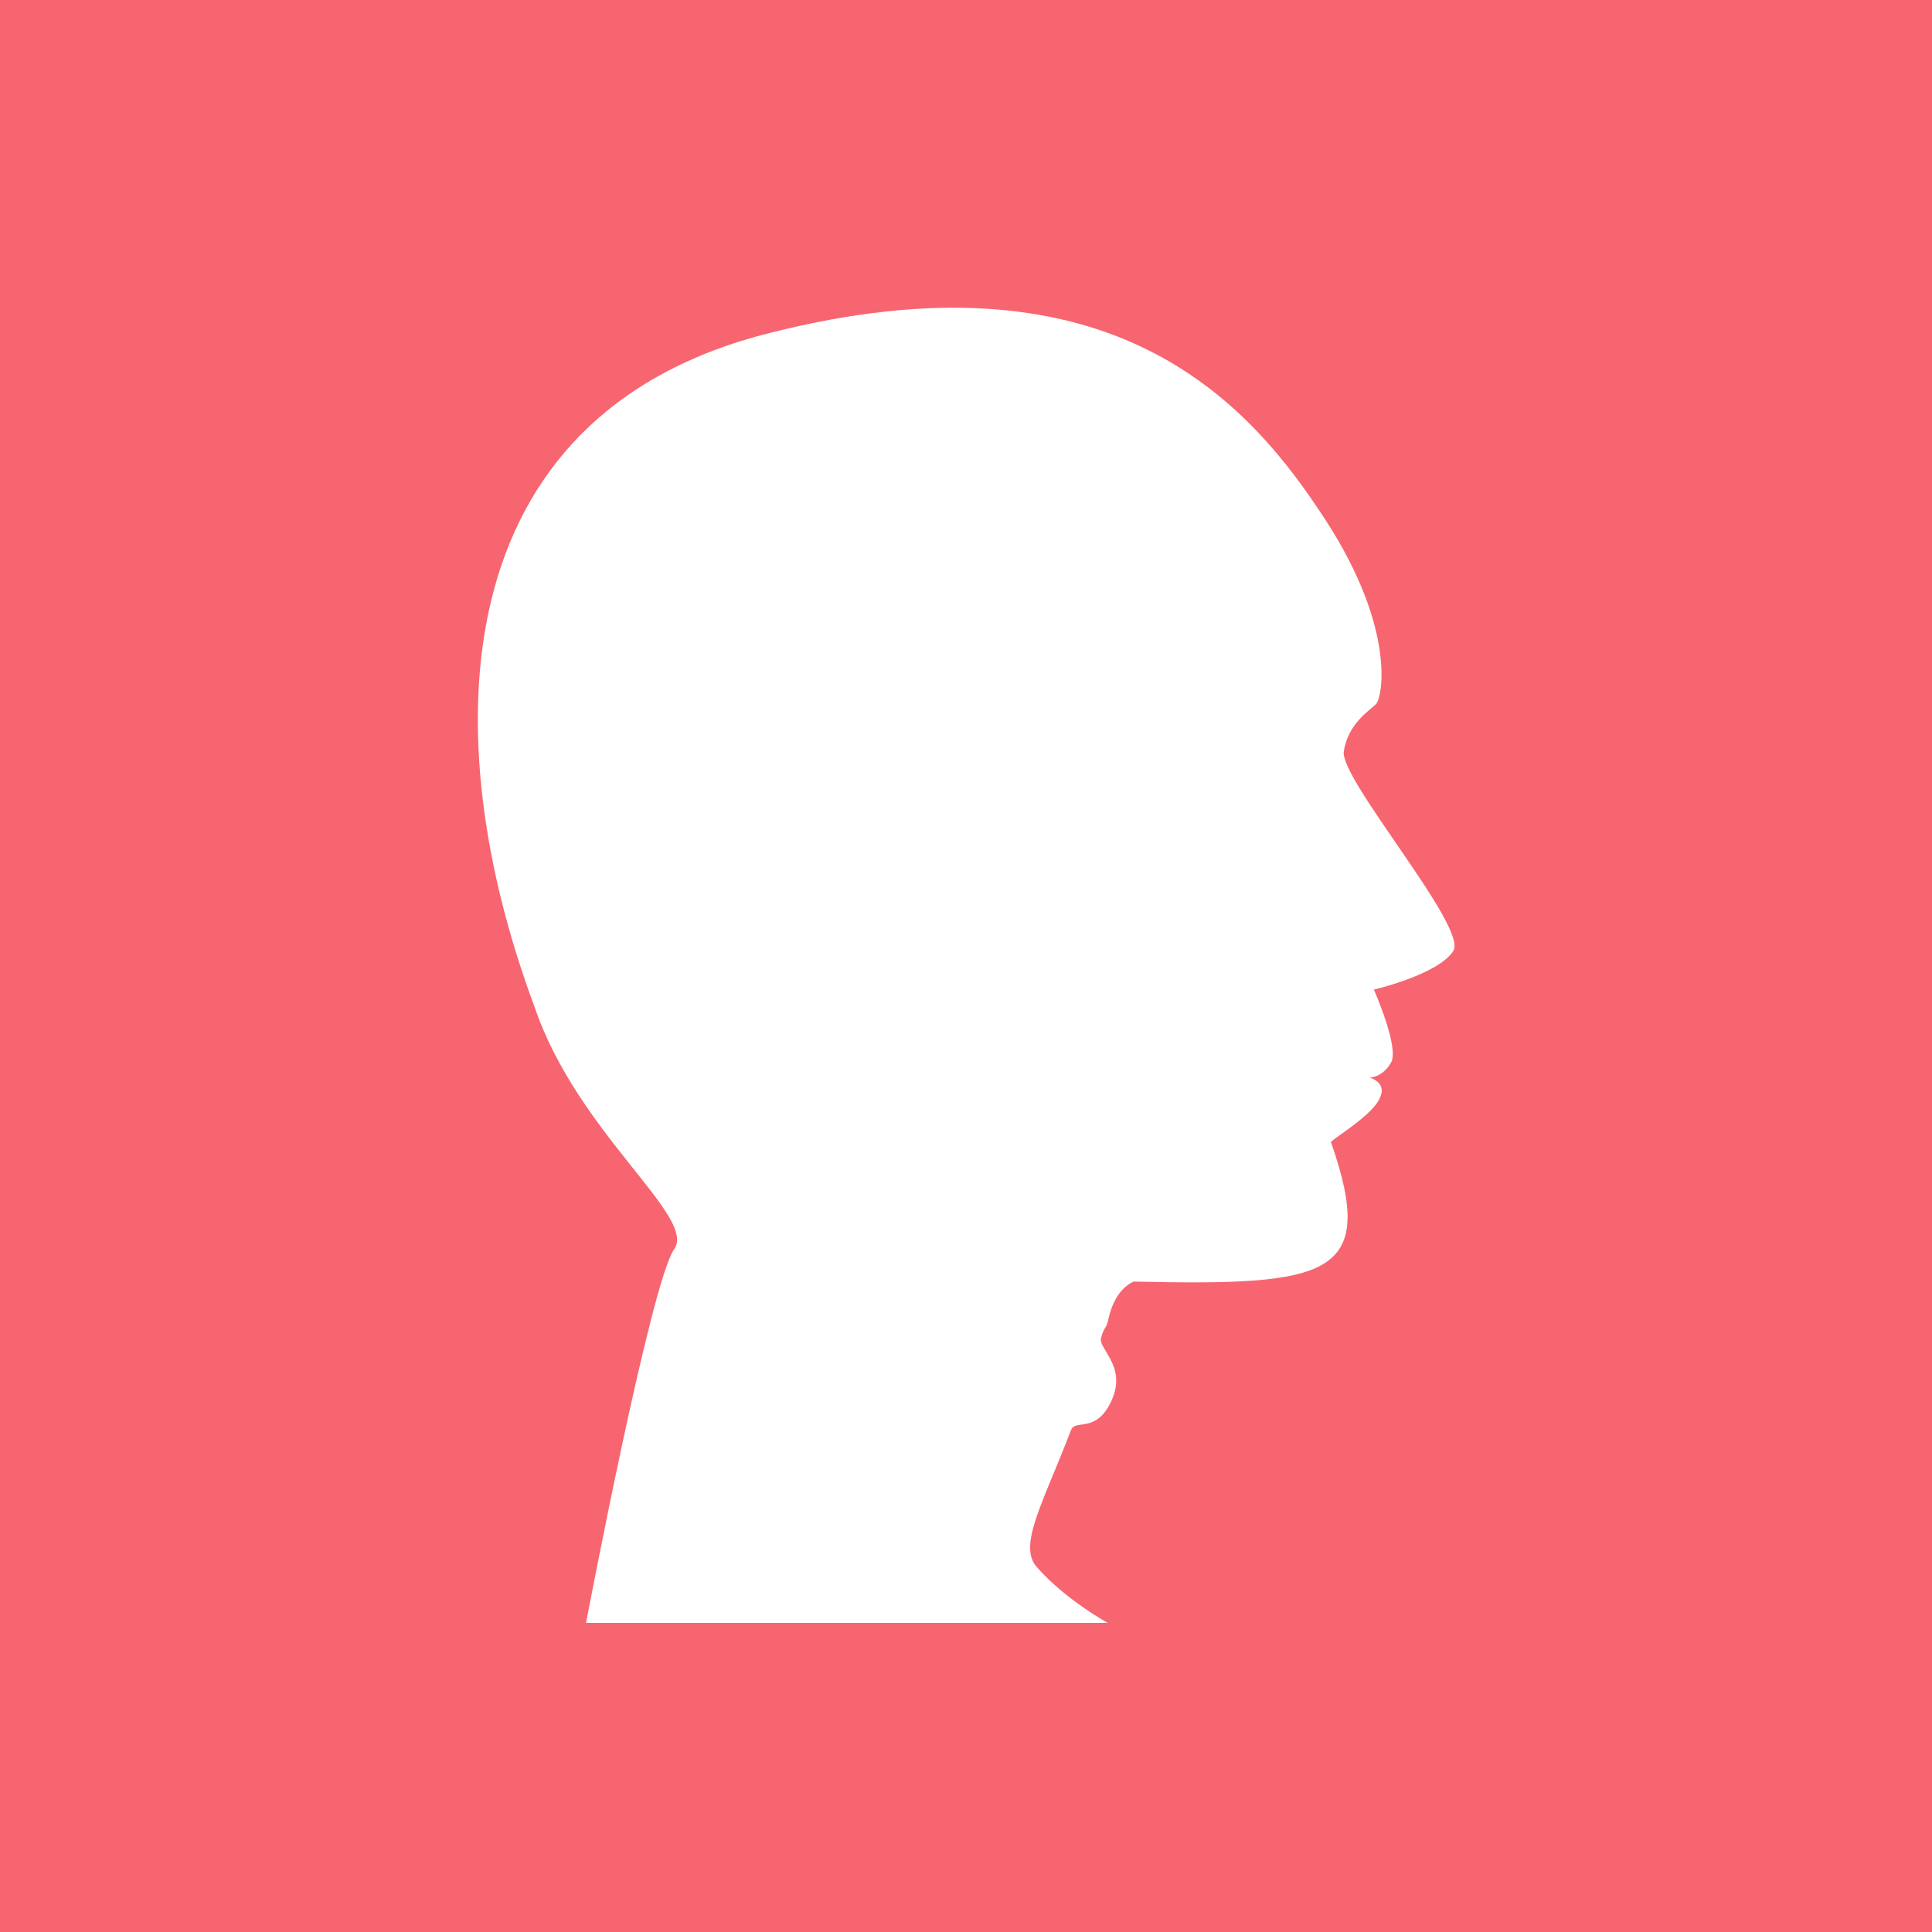 <?xml version="1.0" encoding="utf-8"?>
<!-- Generator: Adobe Illustrator 22.0.1, SVG Export Plug-In . SVG Version: 6.00 Build 0)  -->
<svg version="1.1" id="Livello_1" xmlns="http://www.w3.org/2000/svg" xmlns:xlink="http://www.w3.org/1999/xlink" x="0px" y="0px"
	 viewBox="0 0 90 90" style="enable-background:new 0 0 90 90;" xml:space="preserve">
<style type="text/css">
	.st0{fill:#F76570;}
</style>
<path class="st0" d="M-3-3v96h96V-3H-3z M67.7,44.3c-0.7,1.1-3.7,1.8-3.7,1.8s1.2,2.7,0.8,3.4c-0.4,0.7-1,0.7-1,0.7s0.8,0.2,0.5,0.9
	c-0.3,0.8-2,1.8-2.3,2.1c2.2,6.3-0.1,6.7-9.2,6.5c-0.6,0.3-1,0.9-1.2,1.9c-0.1,0.3-0.2,0.3-0.3,0.7c-0.2,0.5,1.2,1.3,0.5,2.9
	c-0.7,1.6-1.7,0.9-1.9,1.4C48.6,70,47.4,72,48.3,73c1.3,1.5,3.3,2.6,3.3,2.6l-24.3,0c0,0,3-15.8,4.1-17.4c1.1-1.5-4.5-5.4-6.5-11.3
	c-4.7-12.6-4.3-27.6,11-31.4c15.4-3.9,21.9,2.8,25.5,8.2c3.7,5.4,3,8.8,2.7,9.1c-0.3,0.3-1.3,0.9-1.5,2.2
	C62.4,36.3,68.4,43.2,67.7,44.3z"/>
</svg>
